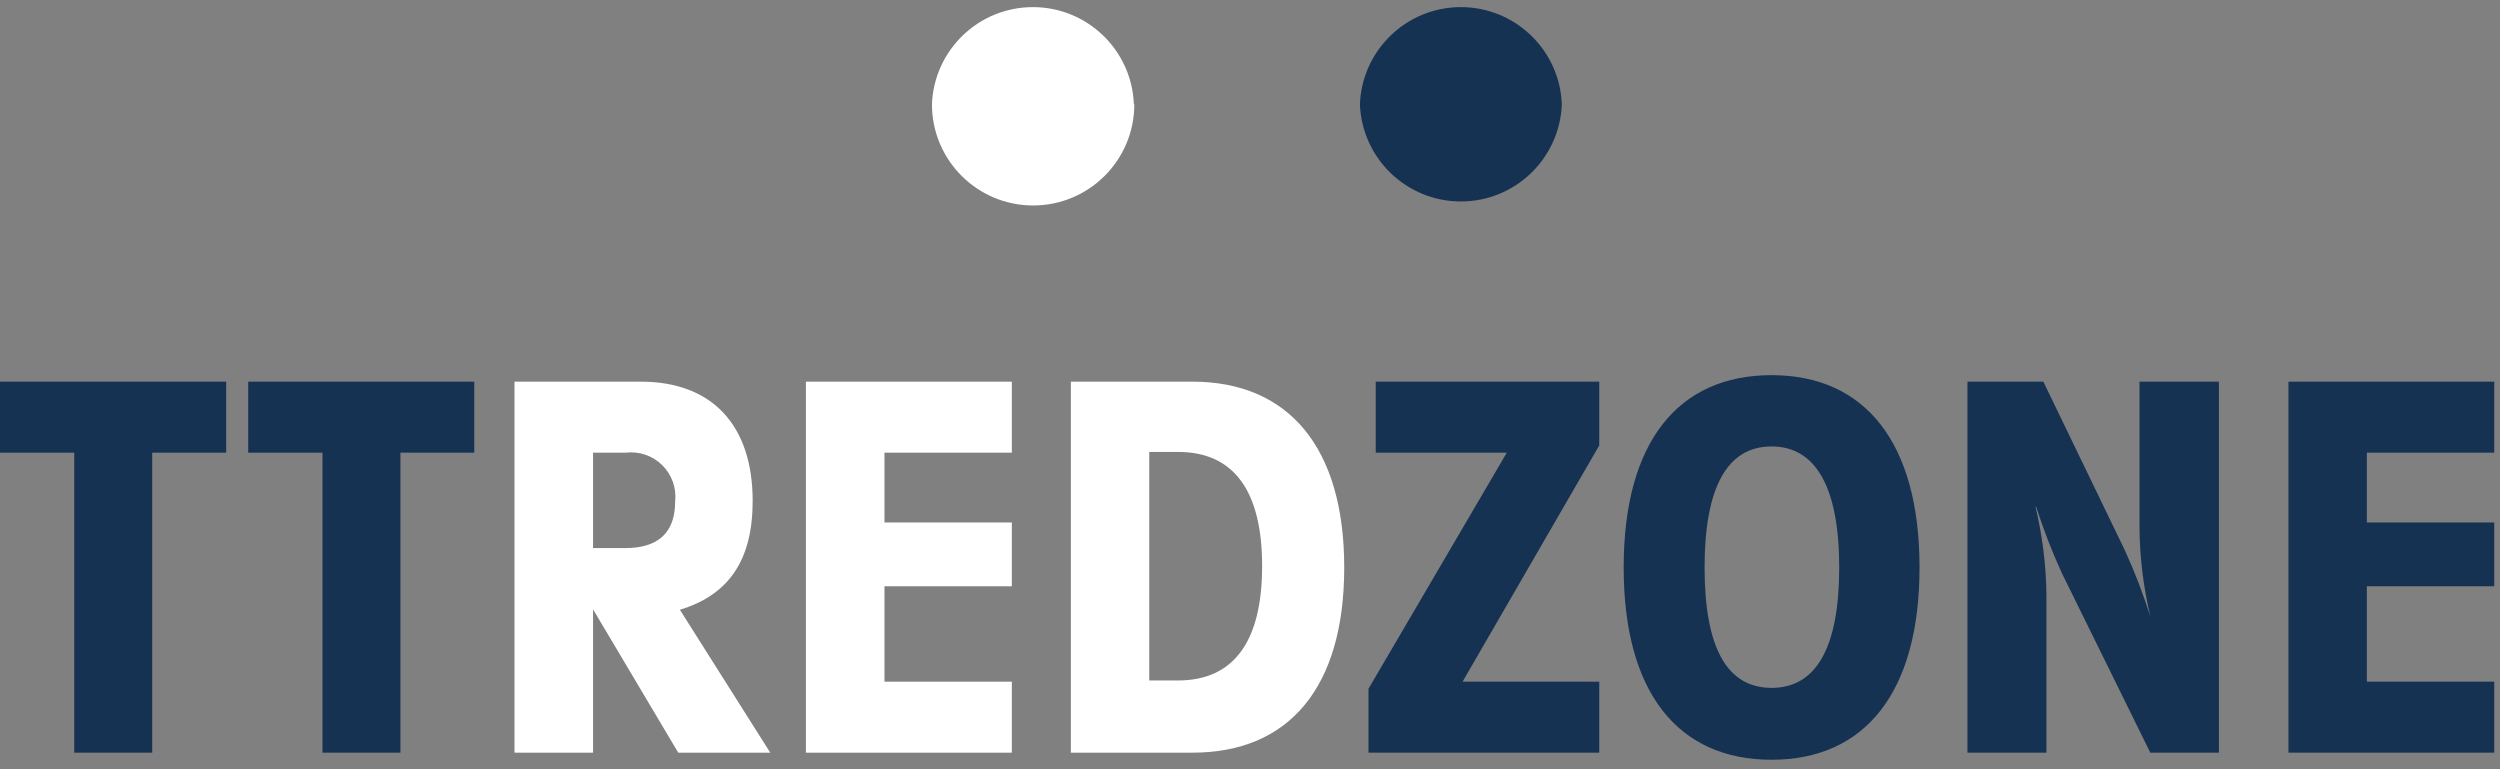 <?xml version="1.0" encoding="UTF-8"?>
<svg width="169px" height="52px" viewBox="0 0 169 52" version="1.1" xmlns="http://www.w3.org/2000/svg" xmlns:xlink="http://www.w3.org/1999/xlink" xmlns:sketch="http://www.bohemiancoding.com/sketch/ns">
    <rect x="0" y="0" width="169" height="52" fill="#808080" stroke="none"/>
    <title>Slice 1</title>
    <description>Created with Sketch (http://www.bohemiancoding.com/sketch)</description>
    <defs></defs>
    <g id="Page-1" stroke="none" stroke-width="1" fill="none" fill-rule="evenodd" sketch:type="MSPage">
        <g id="tt-red-zone" sketch:type="MSLayerGroup">
            <path d="M15.29,30.6 L10.29,30.6 L10.29,50.88 L5.02,50.88 L5.02,30.6 L0,30.6 L0,25.8 L15.29,25.8 L15.29,30.6 L15.29,30.6 Z M32.06,30.6 L27.07,30.6 L27.07,50.88 L21.8,50.88 L21.8,30.6 L16.78,30.6 L16.78,25.8 L32.06,25.8 L32.06,30.6 L32.06,30.6 Z" id="Shape" fill="#163252" sketch:type="MSShapeGroup"></path>
            <path d="M42.27,37.05 C44.52,37.05 45.64,35.98 45.64,33.91 C45.741,32.999 45.421,32.093 44.77,31.448 C44.119,30.803 43.21,30.491 42.3,30.6 L40.09,30.6 L40.09,37.05 L42.27,37.05 L42.27,37.05 Z M34.78,50.88 L34.78,25.8 L43.32,25.8 C48.1,25.8 50.88,28.7 50.88,33.87 C50.88,37.87 49.26,40.22 45.96,41.22 L52.07,50.88 L45.85,50.88 L40.09,41.19 L40.09,50.88 L34.78,50.88 L34.78,50.88 Z M54.48,25.8 L68.4,25.8 L68.4,30.6 L59.79,30.6 L59.79,35.32 L68.4,35.32 L68.4,39.63 L59.79,39.63 L59.79,46.08 L68.4,46.08 L68.4,50.88 L54.48,50.88 L54.48,25.8 L54.48,25.8 Z M79.63,46 C83.39,46 85.32,43.38 85.32,38.27 C85.32,33.16 83.39,30.55 79.63,30.55 L77.69,30.55 L77.69,46 L79.63,46 L79.63,46 Z M72.39,25.8 L80.61,25.8 C87.11,25.8 90.87,30.25 90.87,38.36 C90.87,46.47 87.14,50.88 80.61,50.88 L72.39,50.88 L72.39,25.8 L72.39,25.8 Z" id="Shape" fill="#FFFFFF" sketch:type="MSShapeGroup"></path>
            <path d="M108.11,50.88 L92.51,50.88 L92.51,46.56 L101.86,30.6 L93,30.6 L93,25.8 L108.11,25.8 L108.11,30.11 L98.87,46.08 L108.11,46.08 L108.11,50.88 L108.11,50.88 Z M119.76,30.18 C116.76,30.18 115.23,32.94 115.23,38.36 C115.23,43.78 116.74,46.5 119.76,46.5 C122.78,46.5 124.33,43.77 124.33,38.36 C124.33,32.95 122.75,30.18 119.76,30.18 L119.76,30.18 Z M109.76,38.36 C109.76,29.87 113.45,25.36 119.76,25.36 C126.07,25.36 129.76,29.91 129.76,38.36 C129.76,46.81 126.07,51.36 119.76,51.36 C113.45,51.36 109.76,46.84 109.76,38.36 L109.76,38.36 Z M137.6,34.25 C138.071,36.216 138.319,38.229 138.34,40.25 L138.34,50.88 L133,50.88 L133,25.8 L138.13,25.8 L143.65,37.22 C144.314,38.677 144.888,40.173 145.37,41.7 C144.899,39.734 144.651,37.721 144.63,35.7 L144.63,25.8 L150,25.8 L150,50.88 L145.36,50.88 L139.36,38.7 C138.701,37.251 138.126,35.766 137.64,34.25 L137.6,34.25 L137.6,34.25 Z M154.7,25.8 L168.61,25.8 L168.61,30.6 L160,30.6 L160,35.32 L168.61,35.32 L168.61,39.63 L160,39.63 L160,46.08 L168.61,46.08 L168.61,50.88 L154.7,50.88 L154.7,25.8 L154.7,25.8 Z" id="Shape" fill="#163252" sketch:type="MSShapeGroup"></path>
            <path d="M105.58,7.05 C105.44,10.718 102.425,13.619 98.755,13.619 C95.085,13.619 92.07,10.718 91.93,7.05 C92.07,3.382 95.085,0.481 98.755,0.481 C102.425,0.481 105.44,3.382 105.58,7.05" id="Shape" fill="#163252" sketch:type="MSShapeGroup"></path>
            <path d="M76.68,7.05 C76.68,10.828 73.618,13.89 69.84,13.89 C66.062,13.89 63,10.828 63,7.05 C63.14,3.382 66.155,0.481 69.825,0.481 C73.495,0.481 76.51,3.382 76.65,7.05" id="Shape" fill="#FFFFFF" sketch:type="MSShapeGroup"></path>
        </g>
    </g>
</svg>